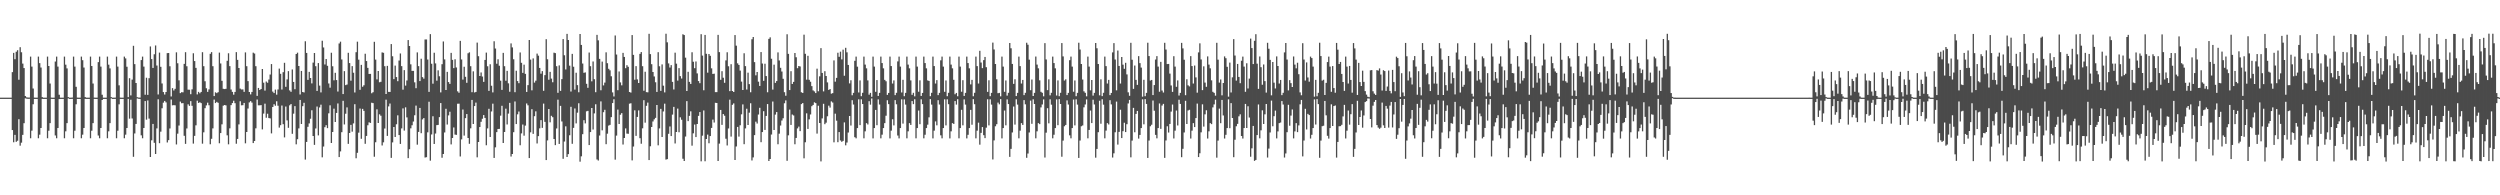 <?xml version="1.0" encoding="UTF-8"?>
<svg xmlns="http://www.w3.org/2000/svg" width="1920" height="150">
  <path d="M0 75.000h1v1.000H0zM1 75.000h1v1.000H1zM2 75.000h1v1.000H2zM3 75.000h1v1.000H3zM4 75.000h1v1.000H4zM5 75.000h1v1.000H5zM6 75.000h1v1.000H6zM7 75.000h1v1.000H7zM8 75.000h1v1.000H8zM9 55.388h1v44.494H9zM10 40.609h1v68.640H10zM11 45.486h1v58.072H11zM12 39.748h1v69.180H12zM13 38.578h1v69.516H13zM14 61.232h1v30.320H14zM15 36.229h1v75.634H15zM16 40.116h1v69.469H16zM17 48.861h1v54.698H17zM18 52.288h1v42.307H18zM19 73.800h1v1.734H19zM20 74.769h1v1.000H20zM21 74.911h1v1.000H21zM22 74.897h1v1.000H22zM23 43.480h1v62.708H23zM24 51.136h1v49.242H24zM25 67.997h1v12.103H25zM26 74.982h1v1.000H26zM27 74.997h1v1.000H27zM28 74.997h1v1.000H28zM29 43.469h1v62.722H29zM30 48.491h1v54.915H30zM31 51.869h1v46.446H31zM32 74.588h1v1.351H32zM33 74.997h1v1.000H33zM34 75.000h1v1.000H34zM35 74.998h1v1.000H35zM36 43.464h1v62.730H36zM37 50.673h1v49.708H37zM38 64.169h1v30.411H38zM39 74.933h1v1.000H39zM40 75.000h1v1.000H40zM41 75.000h1v1.000H41zM42 47.234h1v56.822H42zM43 43.464h1v62.723H43zM44 51.128h1v47.183H44zM45 72.757h1v3.303H45zM46 74.991h1v1.000H46zM47 75.000h1v1.000H47zM48 75.000h1v1.000H48zM49 43.463h1v62.734H49zM50 49.689h1v51.170H50zM51 52.508h1v42.072H51zM52 74.588h1v1.000H52zM53 74.998h1v1.000H53zM54 75.000h1v1.000H54zM55 74.920h1v1.000H55zM56 43.461h1v62.729H56zM57 51.129h1v49.251H57zM58 66.643h1v13.459H58zM59 74.975h1v1.000H59zM60 75.000h1v1.000H60zM61 75.000h1v1.000H61zM62 43.473h1v62.722H62zM63 46.256h1v57.151H63zM64 51.869h1v46.448H64zM65 74.588h1v1.351H65zM66 74.997h1v1.000H66zM67 75.000h1v1.000H67zM68 74.997h1v1.000H68zM69 43.468h1v62.722H69zM70 50.673h1v49.707H70zM71 64.171h1v30.410H71zM72 74.933h1v1.000H72zM73 75.000h1v1.000H73zM74 75.000h1v1.000H74zM75 47.731h1v56.373H75zM76 43.462h1v62.726H76zM77 51.129h1v47.184H77zM78 72.757h1v4.041H78zM79 74.991h1v1.000H79zM80 75.000h1v1.000H80zM81 75.000h1v1.000H81zM82 43.466h1v62.729H82zM83 49.690h1v51.171H83zM84 52.508h1v42.073H84zM85 74.588h1v1.000H85zM86 74.997h1v1.000H86zM87 75.000h1v1.000H87zM88 74.954h1v1.000H88zM89 43.470h1v62.727H89zM90 51.131h1v49.249H90zM91 65.513h1v14.589H91zM92 74.968h1v1.000H92zM93 75.000h1v1.000H93zM94 75.000h1v1.000H94zM95 43.461h1v62.731H95zM96 44.833h1v58.573H96zM97 51.261h1v47.054H97zM98 74.588h1v1.351H98zM99 60.042h1v31.085H99zM100 73.270h1v3.301H100zM101 61.112h1v29.858H101zM102 35.181h1v85.236H102zM103 49.248h1v53.230H103zM104 63.763h1v31.404H104zM105 74.647h1v1.000H105zM106 74.889h1v1.000H106zM107 74.959h1v1.000H107zM108 46.114h1v57.799H108zM109 43.472h1v62.722H109zM110 51.128h1v47.188H110zM111 72.757h1v4.840H111zM112 59.710h1v32.208H112zM113 72.867h1v4.277H113zM114 60.043h1v31.030H114zM115 35.706h1v84.874H115zM116 45.380h1v62.403H116zM117 52.170h1v43.012H117zM118 41.655h1v68.037H118zM119 34.901h1v83.357H119zM120 50.312h1v48.314H120zM121 72.554h1v3.707H121zM122 40.382h1v69.577H122zM123 51.282h1v49.829H123zM124 64.095h1v19.072H124zM125 70.731h1v8.116H125zM126 72.577h1v4.927H126zM127 70.658h1v7.975H127zM128 40.784h1v68.608H128zM129 40.709h1v66.918H129zM130 50.874h1v47.766H130zM131 74.090h1v2.326H131zM132 67.703h1v13.197H132zM133 69.470h1v11.263H133zM134 68.204h1v12.699H134zM135 40.208h1v70.748H135zM136 48.567h1v54.068H136zM137 61.686h1v34.712H137zM138 71.519h1v6.488H138zM139 70.828h1v8.469H139zM140 70.936h1v8.277H140zM141 49.057h1v55.253H141zM142 40.064h1v70.402H142zM143 50.892h1v47.750H143zM144 68.877h1v11.240H144zM145 68.930h1v12.360H145zM146 72.328h1v5.351H146zM147 68.586h1v12.657H147zM148 40.921h1v69.381H148zM149 46.904h1v57.460H149zM150 52.105h1v44.135H150zM151 72.477h1v4.839H151zM152 70.576h1v8.489H152zM153 71.608h1v6.956H153zM154 70.583h1v8.600H154zM155 40.077h1v70.243H155zM156 50.821h1v50.792H156zM157 62.436h1v20.661H157zM158 67.812h1v13.116H158zM159 70.531h1v8.329H159zM160 68.662h1v12.199H160zM161 41.336h1v69.445H161zM162 40.038h1v66.543H162zM163 50.817h1v47.796H163zM164 73.755h1v2.723H164zM165 70.900h1v8.231H165zM166 71.538h1v6.677H166zM167 70.786h1v8.184H167zM168 40.406h1v69.618H168zM169 48.748h1v53.448H169zM170 62.059h1v33.421H170zM171 68.212h1v12.936H171zM172 68.392h1v12.240H172zM173 68.217h1v12.706H173zM174 46.693h1v57.224H174zM175 40.922h1v69.927H175zM176 50.806h1v47.753H176zM177 68.746h1v11.999H177zM178 70.579h1v8.571H178zM179 72.728h1v4.642H179zM180 70.599h1v8.648H180zM181 40.017h1v70.396H181zM182 45.963h1v60.751H182zM183 52.224h1v43.295H183zM184 68.034h1v9.727H184zM185 68.684h1v12.208H185zM186 68.645h1v12.126H186zM187 70.539h1v8.517H187zM188 40.265h1v69.836H188zM189 50.846h1v50.523H189zM190 62.329h1v21.004H190zM191 70.653h1v7.991H191zM192 72.497h1v5.185H192zM193 70.606h1v8.216H193zM194 40.463h1v69.430H194zM195 41.111h1v67.161H195zM196 50.857h1v47.724H196zM197 73.648h1v2.811H197zM198 67.546h1v13.351H198zM199 69.114h1v11.758H199zM200 68.376h1v12.383H200zM201 53.008h1v46.396H201zM202 63.509h1v23.746H202zM203 69.580h1v10.029H203zM204 62.595h1v27.813H204zM205 63.564h1v23.772H205zM206 61.055h1v29.626H206zM207 57.254h1v33.669H207zM208 49.227h1v53.208H208zM209 70.328h1v11.858H209zM210 71.497h1v8.587H210zM211 68.819h1v12.396H211zM212 72.682h1v5.096H212zM213 68.710h1v12.507H213zM214 52.685h1v45.305H214zM215 56.659h1v39.501H215zM216 68.750h1v12.325H216zM217 55.452h1v39.914H217zM218 48.231h1v57.275H218zM219 66.661h1v15.171H219zM220 60.968h1v31.512H220zM221 54.633h1v43.504H221zM222 69.444h1v11.475H222zM223 70.517h1v9.424H223zM224 53.346h1v49.396H224zM225 62.932h1v24.375H225zM226 68.507h1v13.025H226zM227 41.456h1v69.392H227zM228 40.449h1v66.469H228zM229 50.687h1v47.912H229zM230 72.562h1v4.199H230zM231 54.457h1v40.784H231zM232 70.632h1v10.948H232zM233 71.011h1v7.962H233zM234 31.698h1v90.899H234zM235 40.634h1v68.369H235zM236 61.326h1v36.034H236zM237 55.194h1v39.599H237zM238 59.885h1v31.298H238zM239 64.054h1v20.632H239zM240 48.103h1v56.323H240zM241 40.705h1v70.540H241zM242 50.850h1v47.790H242zM243 69.845h1v11.982H243zM244 48.418h1v55.558H244zM245 65.739h1v16.795H245zM246 70.986h1v9.415H246zM247 31.275h1v89.576H247zM248 36.440h1v76.103H248zM249 49.486h1v48.205H249zM250 45.331h1v50.814H250zM251 50.516h1v47.913H251zM252 64.076h1v22.972H252zM253 67.318h1v13.559H253zM254 40.524h1v69.288H254zM255 50.879h1v50.481H255zM256 61.714h1v21.760H256zM257 55.929h1v37.792H257zM258 61.512h1v25.226H258zM259 70.309h1v9.137H259zM260 33.376h1v87.235H260zM261 32.007h1v84.286H261zM262 45.660h1v55.876H262zM263 72.251h1v5.140H263zM264 54.640h1v40.950H264zM265 65.367h1v21.972H265zM266 64.944h1v17.559H266zM267 40.546h1v69.954H267zM268 48.423h1v53.739H268zM269 61.977h1v33.926H269zM270 50.780h1v50.357H270zM271 55.849h1v38.940H271zM272 71.016h1v9.023H272zM273 40.105h1v81.441H273zM274 32.018h1v85.351H274zM275 45.836h1v56.051H275zM276 68.971h1v14.388H276zM277 49.826h1v56.769H277zM278 66.629h1v16.958H278zM279 65.466h1v19.671H279zM280 41.285h1v69.147H280zM281 46.908h1v57.466H281zM282 52.117h1v44.112H282zM283 56.777h1v37.185H283zM284 56.753h1v37.644H284zM285 71.631h1v7.269H285zM286 70.802h1v8.407H286zM287 32.100h1v88.282H287zM288 45.779h1v63.481H288zM289 60.962h1v23.008H289zM290 54.536h1v39.949H290zM291 63.199h1v24.615H291zM292 62.848h1v26.035H292zM293 40.253h1v71.447H293zM294 40.543h1v68.777H294zM295 50.842h1v47.846H295zM296 72.183h1v4.346H296zM297 50.593h1v53.779H297zM298 70.550h1v11.167H298zM299 70.610h1v8.899H299zM300 33.829h1v87.423H300zM301 43.208h1v66.141H301zM302 60.755h1v36.770H302zM303 50.374h1v54.857H303zM304 59.177h1v36.251H304zM305 62.345h1v26.242H305zM306 46.463h1v57.254H306zM307 41.040h1v69.488H307zM308 50.766h1v47.864H308zM309 68.855h1v14.384H309zM310 53.872h1v46.418H310zM311 65.734h1v16.689H311zM312 61.804h1v28.351H312zM313 30.783h1v90.651H313zM314 35.330h1v79.231H314zM315 49.414h1v49.125H315zM316 54.404h1v41.804H316zM317 54.410h1v38.934H317zM318 63.213h1v25.336H318zM319 67.715h1v13.409H319zM320 40.237h1v70.868H320zM321 50.794h1v50.506H321zM322 62.250h1v20.656H322zM323 45.111h1v57.189H323zM324 59.218h1v32.457H324zM325 60.405h1v30.261H325zM326 30.323h1v90.675H326zM327 30.307h1v90.441H327zM328 45.706h1v55.922H328zM329 70.532h1v7.585H329zM330 26.226h1v97.161H330zM331 48.939h1v54.322H331zM332 64.263h1v25.032H332zM333 40.513h1v70.054H333zM334 48.686h1v53.862H334zM335 61.974h1v34.148H335zM336 54.001h1v41.923H336zM337 58.568h1v31.397H337zM338 70.940h1v8.212H338zM339 49.313h1v71.847H339zM340 31.843h1v86.430H340zM341 45.635h1v56.079H341zM342 69.121h1v14.455H342zM343 55.218h1v40.437H343zM344 63.044h1v25.579H344zM345 64.402h1v21.400H345zM346 40.612h1v70.282H346zM347 45.995h1v59.993H347zM348 52.343h1v45.556H348zM349 45.493h1v57.862H349zM350 51.805h1v51.767H350zM351 70.167h1v9.490H351zM352 71.229h1v8.380H352zM353 31.385h1v88.773H353zM354 45.692h1v61.390H354zM355 61.126h1v22.980H355zM356 51.227h1v52.926H356zM357 58.970h1v31.773H357zM358 63.569h1v24.023H358zM359 40.901h1v65.094H359zM360 40.186h1v70.240H360zM361 50.838h1v47.744H361zM362 70.784h1v5.985H362zM363 54.772h1v40.453H363zM364 71.017h1v10.462H364zM365 70.614h1v8.187H365zM366 32.699h1v88.130H366zM367 43.175h1v65.878H367zM368 58.387h1v39.175H368zM369 55.629h1v37.919H369zM370 58.763h1v32.417H370zM371 62.860h1v25.535H371zM372 46.039h1v44.527H372zM373 40.409h1v71.152H373zM374 50.901h1v47.723H374zM375 69.808h1v13.765H375zM376 49.352h1v55.845H376zM377 65.836h1v19.791H377zM378 70.975h1v8.638H378zM379 31.689h1v89.614H379zM380 37.280h1v75.868H380zM381 48.933h1v52.533H381zM382 45.503h1v53.557H382zM383 50.502h1v48.483H383zM384 61.928h1v26.901H384zM385 69.015h1v12.244H385zM386 40.603h1v69.237H386zM387 50.845h1v50.555H387zM388 62.029h1v21.439H388zM389 54.432h1v41.161H389zM390 64.013h1v23.254H390zM391 70.458h1v8.561H391zM392 33.338h1v86.874H392zM393 36.403h1v81.848H393zM394 45.525h1v55.986H394zM395 70.834h1v7.071H395zM396 54.323h1v40.952H396zM397 62.264h1v25.564H397zM398 63.897h1v21.762H398zM399 40.315h1v71.273H399zM400 48.229h1v54.200H400zM401 55.978h1v39.661H401zM402 49.659h1v54.533H402zM403 56.722h1v39.719H403zM404 70.600h1v8.855H404zM405 65.369h1v15.521H405zM406 30.697h1v90.683H406zM407 45.783h1v55.823H407zM408 69.359h1v14.503H408zM409 44.869h1v57.945H409zM410 63.440h1v25.811H410zM411 61.974h1v23.547H411zM412 41.176h1v69.030H412zM413 42.728h1v61.816H413zM414 52.185h1v46.375H414zM415 56.582h1v35.700H415zM416 54.616h1v43.578H416zM417 69.720h1v9.823H417zM418 57.705h1v35.887H418zM419 30.087h1v92.841H419zM420 45.538h1v62.273H420zM421 61.248h1v22.451H421zM422 55.196h1v38.731H422zM423 60.390h1v28.527H423zM424 63.184h1v26.847H424zM425 40.451h1v66.292H425zM426 40.813h1v70.658H426zM427 50.858h1v47.813H427zM428 71.264h1v5.266H428zM429 50.247h1v60.311H429zM430 69.783h1v11.513H430zM431 60.774h1v32.496H431zM432 30.007h1v91.953H432zM433 42.441h1v66.251H433zM434 53.331h1v43.690H434zM435 25.993h1v94.585H435zM436 30.695h1v87.659H436zM437 50.423h1v53.436H437zM438 70.311h1v11.716H438zM439 41.394h1v69.027H439zM440 51.232h1v46.965H440zM441 68.821h1v14.493H441zM442 55.885h1v38.889H442zM443 65.384h1v21.135H443zM444 70.836h1v8.471H444zM445 26.133h1v98.004H445zM446 34.515h1v85.537H446zM447 48.805h1v54.267H447zM448 55.927h1v36.400H448zM449 55.585h1v39.188H449zM450 64.337h1v21.142H450zM451 67.444h1v17.693H451zM452 40.366h1v71.032H452zM453 50.826h1v50.604H453zM454 62.484h1v20.471H454zM455 47.194h1v52.288H455zM456 60.848h1v26.246H456zM457 70.789h1v9.285H457zM458 26.767h1v95.704H458zM459 30.992h1v92.286H459zM460 45.215h1v58.875H460zM461 69.330h1v8.557H461zM462 47.293h1v52.821H462zM463 65.563h1v20.602H463zM464 63.427h1v20.919H464zM465 40.214h1v70.520H465zM466 48.520h1v54.115H466zM467 52.827h1v43.611H467zM468 54.015h1v41.873H468zM469 58.571h1v31.375H469zM470 70.955h1v8.178H470zM471 74.070h1v2.181H471zM472 27.246h1v95.384H472zM473 41.858h1v62.308H473zM474 69.295h1v14.898H474zM475 54.870h1v40.374H475zM476 63.268h1v24.869H476zM477 65.538h1v21.342H477zM478 40.583h1v70.400H478zM479 43.724h1v62.255H479zM480 52.352h1v46.236H480zM481 50.075h1v52.535H481zM482 51.294h1v51.467H482zM483 70.675h1v8.953H483zM484 71.122h1v8.189H484zM485 26.910h1v96.285H485zM486 42.125h1v70.404H486zM487 61.242h1v23.470H487zM488 50.790h1v53.567H488zM489 60.980h1v28.843H489zM490 63.758h1v21.032H490zM491 41.361h1v64.778H491zM492 39.999h1v70.408H492zM493 50.846h1v47.720H493zM494 69.702h1v7.255H494zM495 55.091h1v39.109H495zM496 70.743h1v10.517H496zM497 70.896h1v7.927H497zM498 25.944h1v96.979H498zM499 41.558h1v70.766H499zM500 49.281h1v48.247H500zM501 55.311h1v37.974H501zM502 58.728h1v32.938H502zM503 63.200h1v27.306H503zM504 70.594h1v10.025H504zM505 40.090h1v71.537H505zM506 50.914h1v47.694H506zM507 69.802h1v13.788H507zM508 49.467h1v55.765H508zM509 65.793h1v19.827H509zM510 70.960h1v8.642H510zM511 25.910h1v96.652H511zM512 32.490h1v89.713H512zM513 48.696h1v54.065H513zM514 51.863h1v45.245H514zM515 50.013h1v54.511H515zM516 62.888h1v25.116H516zM517 68.713h1v13.369H517zM518 40.464h1v69.711H518zM519 48.890h1v52.490H519zM520 61.925h1v21.463H520zM521 52.316h1v49.258H521zM522 58.485h1v31.633H522zM523 60.304h1v31.632H523zM524 26.306h1v95.608H524zM525 26.935h1v96.736H525zM526 44.306h1v60.528H526zM527 69.905h1v7.787H527zM528 55.135h1v37.905H528zM529 62.877h1v26.130H529zM530 64.459h1v21.027H530zM531 40.126h1v71.726H531zM532 47.408h1v54.973H532zM533 52.384h1v43.277H533zM534 47.213h1v58.071H534zM535 56.376h1v38.881H535zM536 62.274h1v26.727H536zM537 63.881h1v22.186H537zM538 26.242h1v97.649H538zM539 42.715h1v61.486H539zM540 69.341h1v15.492H540zM541 26.854h1v96.990H541zM542 41.323h1v65.425H542zM543 55.784h1v47.571H543zM544 41.486h1v68.535H544zM545 42.847h1v61.636H545zM546 52.483h1v45.747H546zM547 56.794h1v35.083H547zM548 56.579h1v37.514H548zM549 70.751h1v8.201H549zM550 70.783h1v8.327H550zM551 26.780h1v96.883H551zM552 40.035h1v70.261H552zM553 61.263h1v23.190H553zM554 54.679h1v41.242H554zM555 59.699h1v27.903H555zM556 63.583h1v25.279H556zM557 46.398h1v60.149H557zM558 40.165h1v71.542H558zM559 50.872h1v47.778H559zM560 70.000h1v6.528H560zM561 49.292h1v55.631H561zM562 69.884h1v10.606H562zM563 70.670h1v8.718H563zM564 26.953h1v95.936H564zM565 35.055h1v77.438H565zM566 48.614h1v48.861H566zM567 49.856h1v55.037H567zM568 54.197h1v41.988H568zM569 62.664h1v25.154H569zM570 69.131h1v11.026H570zM571 40.927h1v69.820H571zM572 50.788h1v47.830H572zM573 68.753h1v14.763H573zM574 55.799h1v40.224H574zM575 64.629h1v21.884H575zM576 70.859h1v8.452H576zM577 30.155h1v93.071H577zM578 28.410h1v92.457H578zM579 47.720h1v56.074H579zM580 57.866h1v35.559H580zM581 55.273h1v39.592H581zM582 62.722h1v25.252H582zM583 65.979h1v16.830H583zM584 39.975h1v69.227H584zM585 48.803h1v52.602H585zM586 62.077h1v23.337H586zM587 48.951h1v50.814H587zM588 58.426h1v30.601H588zM589 70.848h1v9.099H589zM590 29.855h1v93.789H590zM591 28.691h1v93.419H591zM592 45.102h1v58.246H592zM593 68.790h1v9.205H593zM594 49.651h1v50.184H594zM595 63.640h1v24.389H595zM596 62.256h1v23.800H596zM597 40.227h1v70.587H597zM598 46.438h1v56.232H598zM599 52.086h1v44.321H599zM600 54.918h1v37.673H600zM601 60.527h1v30.300H601zM602 70.788h1v8.519H602zM603 73.499h1v3.613H603zM604 26.312h1v97.176H604zM605 41.359h1v62.569H605zM606 69.155h1v15.005H606zM607 54.682h1v41.277H607zM608 64.474h1v23.513H608zM609 62.887h1v25.774H609zM610 40.726h1v70.067H610zM611 43.958h1v61.963H611zM612 52.366h1v46.268H612zM613 50.674h1v46.551H613zM614 51.027h1v49.708H614zM615 70.885h1v9.112H615zM616 71.383h1v7.789H616zM617 26.641h1v94.940H617zM618 41.336h1v67.913H618zM619 61.187h1v25.829H619zM620 42.859h1v56.170H620zM621 61.296h1v30.332H621zM622 62.772h1v25.128H622zM623 66.130h1v15.428H623zM624 69.407h1v11.174H624zM625 70.195h1v8.382H625zM626 71.471h1v7.718H626zM627 52.747h1v49.855H627zM628 70.080h1v11.126H628zM629 58.640h1v35.825H629zM630 36.977h1v86.965H630zM631 56.001h1v34.940H631zM632 70.172h1v9.543H632zM633 54.674h1v40.717H633zM634 58.364h1v35.823H634zM635 63.291h1v26.000H635zM636 69.077h1v12.057H636zM637 68.426h1v14.232H637zM638 71.918h1v5.968H638zM639 71.542h1v7.205H639zM640 46.365h1v62.962H640zM641 62.735h1v24.560H641zM642 59.804h1v32.850H642zM643 40.481h1v68.708H643zM644 43.645h1v57.795H644zM645 39.699h1v68.190H645zM646 45.620h1v63.287H646zM647 38.124h1v70.065H647zM648 58.154h1v35.866H648zM649 36.700h1v74.898H649zM650 40.205h1v69.277H650zM651 49.858h1v51.924H651zM652 64.025h1v25.064H652zM653 61.630h1v34.771H653zM654 73.180h1v3.778H654zM655 71.317h1v8.977H655zM656 46.716h1v58.658H656zM657 43.476h1v62.784H657zM658 51.176h1v47.176H658zM659 71.003h1v5.305H659zM660 61.763h1v34.339H660zM661 73.878h1v2.408H661zM662 71.290h1v8.608H662zM663 43.464h1v62.798H663zM664 49.607h1v51.247H664zM665 52.482h1v42.078H665zM666 61.753h1v33.847H666zM667 72.730h1v4.976H667zM668 71.326h1v9.034H668zM669 74.338h1v1.298H669zM670 43.488h1v62.796H670zM671 51.168h1v47.178H671zM672 70.484h1v13.960H672zM673 61.474h1v34.695H673zM674 73.678h1v2.646H674zM675 71.307h1v8.969H675zM676 43.460h1v62.793H676zM677 48.415h1v55.033H677zM678 52.485h1v45.858H678zM679 61.322h1v33.236H679zM680 62.399h1v26.493H680zM681 72.853h1v4.142H681zM682 71.382h1v8.572H682zM683 43.464h1v62.807H683zM684 50.740h1v49.588H684zM685 64.150h1v27.438H685zM686 61.732h1v34.577H686zM687 73.056h1v3.867H687zM688 71.291h1v8.787H688zM689 47.154h1v56.948H689zM690 43.482h1v62.791H690zM691 51.157h1v47.190H691zM692 71.002h1v5.292H692zM693 61.304h1v33.598H693zM694 73.874h1v2.441H694zM695 71.345h1v8.990H695zM696 43.477h1v62.772H696zM697 49.616h1v51.250H697zM698 52.488h1v42.076H698zM699 61.752h1v34.220H699zM700 72.795h1v4.839H700zM701 71.294h1v8.679H701zM702 73.986h1v2.251H702zM703 43.462h1v62.799H703zM704 51.157h1v47.188H704zM705 70.476h1v14.424H705zM706 61.674h1v33.696H706zM707 73.698h1v2.610H707zM708 71.376h1v8.605H708zM709 43.446h1v62.809H709zM710 48.411h1v55.062H710zM711 52.483h1v45.865H711zM712 61.746h1v34.024H712zM713 62.142h1v27.994H713zM714 73.903h1v2.247H714zM715 71.289h1v9.022H715zM716 43.486h1v62.793H716zM717 50.755h1v49.575H717zM718 64.151h1v29.104H718zM719 61.546h1v34.704H719zM720 73.071h1v3.875H720zM721 71.304h1v9.004H721zM722 46.331h1v57.581H722zM723 43.467h1v62.789H723zM724 51.155h1v47.190H724zM725 70.507h1v5.796H725zM726 61.788h1v34.503H726zM727 73.867h1v2.411H727zM728 71.288h1v8.722H728zM729 43.482h1v62.790H729zM730 49.617h1v51.228H730zM731 52.484h1v42.073H731zM732 61.296h1v33.873H732zM733 72.411h1v5.212H733zM734 71.348h1v8.966H734zM735 73.948h1v2.242H735zM736 43.474h1v62.775H736zM737 51.154h1v47.183H737zM738 70.461h1v13.891H738zM739 61.587h1v34.693H739zM740 73.681h1v2.645H740zM741 71.304h1v9.017H741zM742 43.469h1v62.797H742zM743 48.447h1v55.059H743zM744 52.476h1v45.879H744zM745 64.814h1v19.559H745zM746 61.348h1v34.465H746zM747 73.909h1v2.230H747zM748 71.276h1v8.769H748zM749 43.465h1v62.800H749zM750 50.765h1v49.564H750zM751 64.143h1v30.090H751zM752 39.027h1v72.055H752zM753 48.046h1v54.000H753zM754 52.347h1v45.255H754zM755 46.168h1v57.668H755zM756 43.724h1v62.359H756zM757 51.596h1v46.443H757zM758 70.544h1v5.710H758zM759 61.632h1v34.669H759zM760 73.896h1v2.380H760zM761 71.302h1v9.031H761zM762 32.713h1v89.769H762zM763 38.000h1v69.801H763zM764 49.169h1v47.814H764zM765 60.875h1v34.534H765zM766 71.596h1v7.204H766zM767 71.329h1v8.795H767zM768 73.973h1v2.181H768zM769 43.455h1v62.814H769zM770 51.170h1v47.180H770zM771 70.480h1v14.420H771zM772 61.780h1v34.462H772zM773 73.401h1v2.931H773zM774 71.285h1v8.652H774zM775 33.023h1v87.467H775zM776 37.078h1v77.264H776zM777 49.082h1v52.663H777zM778 64.385h1v17.407H778zM779 60.883h1v34.832H779zM780 73.796h1v2.421H780zM781 71.304h1v9.026H781zM782 43.463h1v62.776H782zM783 50.771h1v49.560H783zM784 64.148h1v30.395H784zM785 61.398h1v34.566H785zM786 73.078h1v3.828H786zM787 71.279h1v8.826H787zM788 32.802h1v88.410H788zM789 34.362h1v83.533H789zM790 45.823h1v55.926H790zM791 69.296h1v7.973H791zM792 61.091h1v33.995H792zM793 73.719h1v2.545H793zM794 71.339h1v8.517H794zM795 43.439h1v62.812H795zM796 49.614h1v51.250H796zM797 52.488h1v42.068H797zM798 61.699h1v33.647H798zM799 70.501h1v11.960H799zM800 71.281h1v8.974H800zM801 73.978h1v2.383H801zM802 33.101h1v87.908H802zM803 45.688h1v56.181H803zM804 69.209h1v13.903H804zM805 60.941h1v33.768H805zM806 73.214h1v3.074H806zM807 71.264h1v9.134H807zM808 43.454h1v62.797H808zM809 48.423h1v55.034H809zM810 52.484h1v45.858H810zM811 73.367h1v2.962H811zM812 61.768h1v34.386H812zM813 73.905h1v2.240H813zM814 71.283h1v8.573H814zM815 33.084h1v87.264H815zM816 43.300h1v64.686H816zM817 61.859h1v35.127H817zM818 60.906h1v35.018H818zM819 72.996h1v4.123H819zM820 71.306h1v8.985H820zM821 46.251h1v57.673H821zM822 43.453h1v62.790H822zM823 51.162h1v47.184H823zM824 70.468h1v5.965H824zM825 61.776h1v34.537H825zM826 73.895h1v2.370H826zM827 71.300h1v9.052H827zM828 32.818h1v88.474H828zM829 38.064h1v69.873H829zM830 49.160h1v47.801H830zM831 61.056h1v35.305H831zM832 70.119h1v12.323H832zM833 71.247h1v8.984H833zM834 73.986h1v2.358H834zM835 43.456h1v62.800H835zM836 51.165h1v48.606H836zM837 69.388h1v15.491H837zM838 61.453h1v33.067H838zM839 73.400h1v3.202H839zM840 71.331h1v8.906H840zM841 33.037h1v88.048H841zM842 37.057h1v77.325H842zM843 49.142h1v52.396H843zM844 73.202h1v4.139H844zM845 60.920h1v34.082H845zM846 73.813h1v2.401H846zM847 71.259h1v9.145H847zM848 43.455h1v62.797H848zM849 50.769h1v49.549H849zM850 64.145h1v30.414H850zM851 61.319h1v34.247H851zM852 73.069h1v3.886H852zM853 71.385h1v8.798H853zM854 40.258h1v80.702H854zM855 33.110h1v84.661H855zM856 45.696h1v55.862H856zM857 69.383h1v8.651H857zM858 38.820h1v72.250H858zM859 50.633h1v50.635H859zM860 64.127h1v20.151H860zM861 43.786h1v62.238H861zM862 49.685h1v51.086H862zM863 52.822h1v41.443H863zM864 48.254h1v53.149H864zM865 57.113h1v38.290H865zM866 70.935h1v8.529H866zM867 73.579h1v3.187H867zM868 32.891h1v87.963H868zM869 45.888h1v62.098H869zM870 68.228h1v14.628H870zM871 50.336h1v51.249H871zM872 61.333h1v26.144H872zM873 65.167h1v20.012H873zM874 43.085h1v63.357H874zM875 48.477h1v55.163H875zM876 51.932h1v46.426H876zM877 74.235h1v2.062H877zM878 61.292h1v34.212H878zM879 73.897h1v2.258H879zM880 71.315h1v8.501H880zM881 32.811h1v88.492H881zM882 43.046h1v64.872H882zM883 61.858h1v35.113H883zM884 61.367h1v34.450H884zM885 73.017h1v4.179H885zM886 65.334h1v19.734H886zM887 45.744h1v57.851H887zM888 43.118h1v63.140H888zM889 51.170h1v47.179H889zM890 70.471h1v8.968H890zM891 47.493h1v51.484H891zM892 69.524h1v11.523H892zM893 71.083h1v8.712H893zM894 32.858h1v88.404H894zM895 38.056h1v69.820H895zM896 49.189h1v47.785H896zM897 49.087h1v52.701H897zM898 56.525h1v38.635H898zM899 65.612h1v20.083H899zM900 70.535h1v9.749H900zM901 43.147h1v63.193H901zM902 51.173h1v49.184H902zM903 66.655h1v18.222H903zM904 61.750h1v34.588H904zM905 73.382h1v3.197H905zM906 71.339h1v8.469H906zM907 32.941h1v87.803H907zM908 37.172h1v77.084H908zM909 45.882h1v55.865H909zM910 73.133h1v4.293H910zM911 60.884h1v34.333H911zM912 65.525h1v19.300H912zM913 66.351h1v18.000H913zM914 43.128h1v63.287H914zM915 50.740h1v49.603H915zM916 64.145h1v30.415H916zM917 50.354h1v47.213H917zM918 59.448h1v31.246H918zM919 71.156h1v8.412H919zM920 40.251h1v80.364H920zM921 33.281h1v84.406H921zM922 45.691h1v55.916H922zM923 69.227h1v10.883H923zM924 50.919h1v46.309H924zM925 63.427h1v24.378H925zM926 66.660h1v18.018H926zM927 43.337h1v63.056H927zM928 49.610h1v51.269H928zM929 52.476h1v42.075H929zM930 61.689h1v33.631H930zM931 70.496h1v11.966H931zM932 71.308h1v8.874H932zM933 73.463h1v3.088H933zM934 32.852h1v88.215H934zM935 45.842h1v62.143H935zM936 63.427h1v19.979H936zM937 61.013h1v33.603H937zM938 73.194h1v3.572H938zM939 63.724h1v24.945H939zM940 43.298h1v63.118H940zM941 44.695h1v58.844H941zM942 51.322h1v47.029H942zM943 74.243h1v2.062H943zM944 48.053h1v50.411H944zM945 70.998h1v8.224H945zM946 59.399h1v31.204H946zM947 30.033h1v90.671H947zM948 42.654h1v64.685H948zM949 61.914h1v35.056H949zM950 49.076h1v46.076H950zM951 59.096h1v30.237H951zM952 63.914h1v23.912H952zM953 46.658h1v57.776H953zM954 43.478h1v62.911H954zM955 51.162h1v47.185H955zM956 70.498h1v9.307H956zM957 48.564h1v49.744H957zM958 67.949h1v13.648H958zM959 60.366h1v29.892H959zM960 29.637h1v90.736H960zM961 36.925h1v76.992H961zM962 49.203h1v47.523H962zM963 31.331h1v92.230H963zM964 26.253h1v96.572H964zM965 48.882h1v54.828H965zM966 68.274h1v11.957H966zM967 43.385h1v62.829H967zM968 51.590h1v48.519H968zM969 65.078h1v19.680H969zM970 49.514h1v45.718H970zM971 62.331h1v25.494H971zM972 71.132h1v8.728H972zM973 32.880h1v88.102H973zM974 37.426h1v76.712H974zM975 45.960h1v55.762H975zM976 73.236h1v4.039H976zM977 47.597h1v49.354H977zM978 63.510h1v25.718H978zM979 67.963h1v16.992H979zM980 43.291h1v62.990H980zM981 50.713h1v50.183H981zM982 64.158h1v30.391H982zM983 61.385h1v32.730H983zM984 73.061h1v4.547H984zM985 71.288h1v8.993H985zM986 40.230h1v80.781H986zM987 33.033h1v84.804H987zM988 45.700h1v55.834H988zM989 69.406h1v11.072H989zM990 61.559h1v34.989H990zM991 63.858h1v24.904H991zM992 66.835h1v17.244H992zM993 43.350h1v62.931H993zM994 49.618h1v51.275H994zM995 52.491h1v42.075H995zM996 48.196h1v53.274H996zM997 56.977h1v39.351H997zM998 70.971h1v9.148H998zM999 73.144h1v3.596H999zM1000 33.185h1v86.936H1000zM1001 45.724h1v62.223H1001zM1002 61.838h1v21.698H1002zM1003 47.897h1v51.521H1003zM1004 59.484h1v27.945H1004zM1005 62.717h1v25.632H1005zM1006 43.486h1v62.891H1006zM1007 44.590h1v58.930H1007zM1008 51.166h1v47.170H1008zM1009 74.238h1v2.075H1009zM1010 61.330h1v34.310H1010zM1011 73.910h1v2.232H1011zM1012 71.273h1v8.711H1012zM1013 32.812h1v88.358H1013zM1014 43.038h1v64.935H1014zM1015 61.906h1v35.030H1015zM1016 61.225h1v35.324H1016zM1017 72.935h1v4.560H1017zM1018 63.624h1v24.964H1018zM1019 47.658h1v56.632H1019zM1020 43.470h1v62.967H1020zM1021 51.163h1v47.185H1021zM1022 70.512h1v9.615H1022zM1023 50.733h1v46.037H1023zM1024 67.648h1v13.812H1024zM1025 71.203h1v9.773H1025zM1026 32.994h1v88.060H1026zM1027 38.121h1v70.899H1027zM1028 49.163h1v47.832H1028zM1029 47.563h1v49.306H1029zM1030 56.761h1v39.089H1030zM1031 62.951h1v26.437H1031zM1032 69.809h1v10.752H1032zM1033 43.469h1v62.861H1033zM1034 51.162h1v49.180H1034zM1035 64.145h1v20.737H1035zM1036 50.622h1v45.131H1036zM1037 61.404h1v26.321H1037zM1038 71.159h1v8.792H1038zM1039 33.062h1v87.400H1039zM1040 37.147h1v77.177H1040zM1041 45.772h1v55.965H1041zM1042 72.905h1v4.527H1042zM1043 48.272h1v47.738H1043zM1044 63.048h1v26.802H1044zM1045 66.024h1v18.809H1045zM1046 54.253h1v43.800H1046zM1047 62.857h1v25.821H1047zM1048 70.002h1v8.405H1048zM1049 72.672h1v4.999H1049zM1050 74.316h1v1.305H1050zM1051 74.666h1v1.000H1051zM1052 54.019h1v37.374H1052zM1053 53.834h1v44.009H1053zM1054 70.079h1v11.049H1054zM1055 71.868h1v6.349H1055zM1056 72.886h1v3.930H1056zM1057 53.880h1v42.187H1057zM1058 54.229h1v43.777H1058zM1059 52.506h1v46.426H1059zM1060 57.218h1v40.849H1060zM1061 69.522h1v9.282H1061zM1062 53.932h1v42.340H1062zM1063 54.576h1v43.734H1063zM1064 69.857h1v11.477H1064zM1065 66.433h1v17.032H1065zM1066 54.154h1v43.839H1066zM1067 69.857h1v11.261H1067zM1068 71.701h1v6.563H1068zM1069 53.639h1v44.242H1069zM1070 63.020h1v24.886H1070zM1071 70.018h1v8.393H1071zM1072 43.540h1v63.092H1072zM1073 44.582h1v58.900H1073zM1074 50.898h1v47.541H1074zM1075 74.410h1v1.641H1075zM1076 56.206h1v37.224H1076zM1077 71.027h1v9.581H1077zM1078 73.894h1v2.090H1078zM1079 32.994h1v88.956H1079zM1080 43.195h1v64.759H1080zM1081 61.792h1v35.285H1081zM1082 54.842h1v39.945H1082zM1083 59.529h1v31.585H1083zM1084 64.889h1v19.583H1084zM1085 46.210h1v57.675H1085zM1086 43.084h1v63.264H1086zM1087 51.134h1v47.188H1087zM1088 72.754h1v7.005H1088zM1089 54.660h1v41.223H1089zM1090 66.976h1v15.835H1090zM1091 73.233h1v3.302H1091zM1092 33.069h1v87.372H1092zM1093 38.368h1v70.841H1093zM1094 49.125h1v47.884H1094zM1095 57.221h1v34.815H1095zM1096 56.216h1v37.156H1096zM1097 64.710h1v19.609H1097zM1098 69.944h1v10.251H1098zM1099 43.089h1v63.108H1099zM1100 51.140h1v49.252H1100zM1101 64.161h1v15.957H1101zM1102 55.405h1v40.043H1102zM1103 64.254h1v23.525H1103zM1104 72.846h1v4.181H1104zM1105 33.068h1v87.418H1105zM1106 37.165h1v77.188H1106zM1107 45.800h1v55.980H1107zM1108 72.938h1v4.393H1108zM1109 55.509h1v38.149H1109zM1110 65.406h1v19.722H1110zM1111 69.598h1v11.307H1111zM1112 43.022h1v63.151H1112zM1113 50.638h1v50.216H1113zM1114 64.168h1v30.410H1114zM1115 55.621h1v39.382H1115zM1116 59.959h1v29.644H1116zM1117 72.473h1v5.756H1117zM1118 40.367h1v80.453H1118zM1119 33.217h1v84.590H1119zM1120 45.721h1v55.871H1120zM1121 71.073h1v10.615H1121zM1122 54.725h1v40.551H1122zM1123 66.678h1v16.668H1123zM1124 65.135h1v19.166H1124zM1125 43.104h1v63.214H1125zM1126 49.616h1v51.250H1126zM1127 52.493h1v43.618H1127zM1128 54.810h1v41.248H1128zM1129 54.808h1v37.241H1129zM1130 71.979h1v6.302H1130zM1131 74.065h1v1.801H1131zM1132 32.906h1v88.234H1132zM1133 45.820h1v62.185H1133zM1134 61.901h1v19.835H1134zM1135 54.510h1v41.240H1135zM1136 61.016h1v26.181H1136zM1137 63.446h1v25.860H1137zM1138 43.320h1v62.982H1138zM1139 44.739h1v60.388H1139zM1140 51.109h1v47.219H1140zM1141 73.981h1v1.965H1141zM1142 56.182h1v36.439H1142zM1143 71.094h1v9.196H1143zM1144 73.887h1v2.194H1144zM1145 33.363h1v86.786H1145zM1146 43.442h1v64.523H1146zM1147 61.837h1v35.195H1147zM1148 55.291h1v38.697H1148zM1149 60.206h1v30.492H1149zM1150 63.543h1v24.997H1150zM1151 48.884h1v55.010H1151zM1152 43.239h1v63.081H1152zM1153 51.120h1v47.217H1153zM1154 72.753h1v7.359H1154zM1155 54.005h1v44.638H1155zM1156 67.361h1v14.936H1156zM1157 61.532h1v28.569H1157zM1158 30.973h1v89.823H1158zM1159 37.165h1v76.668H1159zM1160 48.990h1v49.203H1160zM1161 56.082h1v36.943H1161zM1162 56.297h1v36.228H1162zM1163 63.469h1v25.502H1163zM1164 70.146h1v9.775H1164zM1165 43.109h1v63.164H1165zM1166 51.101h1v49.285H1166zM1167 64.169h1v15.940H1167zM1168 54.616h1v44.727H1168zM1169 61.839h1v25.887H1169zM1170 60.038h1v31.320H1170zM1171 32.241h1v88.852H1171zM1172 32.764h1v86.516H1172zM1173 45.663h1v55.940H1173zM1174 72.749h1v4.734H1174zM1175 26.840h1v96.920H1175zM1176 48.536h1v54.663H1176zM1177 67.401h1v18.890H1177zM1178 43.349h1v62.772H1178zM1179 50.789h1v50.014H1179zM1180 63.419h1v30.857H1180zM1181 55.901h1v37.285H1181zM1182 60.193h1v29.807H1182zM1183 72.556h1v5.146H1183zM1184 50.302h1v70.029H1184zM1185 33.420h1v84.270H1185zM1186 45.774h1v55.867H1186zM1187 71.069h1v10.714H1187zM1188 56.108h1v38.486H1188zM1189 63.587h1v24.463H1189zM1190 65.793h1v16.959H1190zM1191 43.414h1v62.813H1191zM1192 48.508h1v52.381H1192zM1193 52.515h1v45.354H1193zM1194 54.878h1v39.530H1194zM1195 55.987h1v36.955H1195zM1196 71.785h1v6.451H1196zM1197 74.136h1v1.722H1197zM1198 32.938h1v87.990H1198zM1199 45.891h1v62.164H1199zM1200 61.973h1v19.803H1200zM1201 56.537h1v38.078H1201zM1202 62.407h1v25.339H1202zM1203 63.485h1v24.913H1203zM1204 43.169h1v62.451H1204zM1205 44.821h1v61.505H1205zM1206 51.128h1v47.191H1206zM1207 73.509h1v2.435H1207zM1208 56.241h1v37.330H1208zM1209 69.551h1v11.117H1209zM1210 73.757h1v2.304H1210zM1211 32.944h1v88.224H1211zM1212 43.098h1v64.815H1212zM1213 58.399h1v38.610H1213zM1214 55.019h1v40.947H1214zM1215 58.916h1v31.931H1215zM1216 63.276h1v25.204H1216zM1217 48.793h1v41.664H1217zM1218 43.313h1v63.178H1218zM1219 51.121h1v47.198H1219zM1220 72.751h1v7.360H1220zM1221 54.808h1v41.282H1221zM1222 65.650h1v19.395H1222zM1223 73.217h1v3.410H1223zM1224 33.256h1v86.813H1224zM1225 38.495h1v70.725H1225zM1226 49.130h1v52.590H1226zM1227 56.819h1v38.421H1227zM1228 55.578h1v38.904H1228zM1229 63.297h1v24.922H1229zM1230 70.294h1v9.445H1230zM1231 43.323h1v63.166H1231zM1232 51.125h1v49.267H1232zM1233 64.167h1v15.948H1233zM1234 54.689h1v40.297H1234zM1235 60.429h1v26.672H1235zM1236 73.003h1v3.888H1236zM1237 32.963h1v87.890H1237zM1238 37.420h1v80.367H1238zM1239 45.867h1v55.923H1239zM1240 72.482h1v4.854H1240zM1241 56.641h1v37.770H1241zM1242 63.263h1v25.145H1242zM1243 66.352h1v15.848H1243zM1244 43.278h1v63.113H1244zM1245 50.693h1v50.205H1245zM1246 55.875h1v38.706H1246zM1247 55.255h1v38.551H1247zM1248 60.236h1v30.339H1248zM1249 72.575h1v5.285H1249zM1250 66.935h1v13.734H1250zM1251 33.058h1v87.952H1251zM1252 45.739h1v55.866H1252zM1253 71.052h1v10.715H1253zM1254 56.206h1v36.972H1254zM1255 63.315h1v24.812H1255zM1256 65.556h1v17.951H1256zM1257 43.340h1v63.122H1257zM1258 48.306h1v52.601H1258zM1259 52.508h1v45.828H1259zM1260 56.171h1v39.447H1260zM1261 53.475h1v47.373H1261zM1262 71.345h1v7.172H1262zM1263 61.178h1v28.558H1263zM1264 30.183h1v90.253H1264zM1265 45.610h1v61.925H1265zM1266 61.913h1v19.861H1266zM1267 55.756h1v39.017H1267zM1268 63.516h1v24.288H1268zM1269 63.203h1v24.898H1269zM1270 43.495h1v62.059H1270zM1271 44.792h1v61.605H1271zM1272 51.118h1v47.208H1272zM1273 73.089h1v2.854H1273zM1274 54.286h1v44.842H1274zM1275 69.898h1v10.600H1275zM1276 59.529h1v32.120H1276zM1277 29.966h1v90.431H1277zM1278 42.954h1v64.589H1278zM1279 53.249h1v43.553H1279zM1280 25.965h1v96.733H1280zM1281 30.864h1v84.977H1281zM1282 50.944h1v52.626H1282zM1283 71.478h1v8.727H1283zM1284 74.414h1v1.026H1284zM1285 74.945h1v1.000H1285zM1286 74.982h1v1.000H1286zM1287 74.991h1v1.000H1287zM1288 74.996h1v1.000H1288zM1289 74.997h1v1.000H1289zM1290 74.997h1v1.000H1290zM1291 74.997h1v1.000H1291zM1292 74.997h1v1.000H1292zM1293 74.997h1v1.000H1293zM1294 74.997h1v1.000H1294zM1295 75.000h1v1.000H1295zM1296 75.000h1v1.000H1296zM1297 75.000h1v1.000H1297zM1298 75.000h1v1.000H1298zM1299 75.000h1v1.000H1299zM1300 75.000h1v1.000H1300zM1301 75.000h1v1.000H1301zM1302 75.000h1v1.000H1302zM1303 75.000h1v1.000H1303zM1304 75.000h1v1.000H1304zM1305 75.000h1v1.000H1305zM1306 75.000h1v1.000H1306zM1307 75.000h1v1.000H1307zM1308 75.000h1v1.000H1308zM1309 75.000h1v1.000H1309zM1310 75.000h1v1.000H1310zM1311 75.000h1v1.000H1311zM1312 75.000h1v1.000H1312zM1313 75.000h1v1.000H1313zM1314 75.000h1v1.000H1314zM1315 75.000h1v1.000H1315zM1316 75.000h1v1.000H1316zM1317 75.000h1v1.000H1317zM1318 75.000h1v1.000H1318zM1319 75.000h1v1.000H1319zM1320 75.000h1v1.000H1320zM1321 75.000h1v1.000H1321zM1322 75.000h1v1.000H1322zM1323 75.000h1v1.000H1323zM1324 75.000h1v1.000H1324zM1325 75.000h1v1.000H1325zM1326 75.000h1v1.000H1326zM1327 75.000h1v1.000H1327zM1328 75.000h1v1.000H1328zM1329 75.000h1v1.000H1329zM1330 75.000h1v1.000H1330zM1331 75.000h1v1.000H1331zM1332 75.000h1v1.000H1332zM1333 75.000h1v1.000H1333zM1334 75.000h1v1.000H1334zM1335 75.000h1v1.000H1335zM1336 75.000h1v1.000H1336zM1337 75.000h1v1.000H1337zM1338 75.000h1v1.000H1338zM1339 75.000h1v1.000H1339zM1340 75.000h1v1.000H1340zM1341 75.000h1v1.000H1341zM1342 75.000h1v1.000H1342zM1343 75.000h1v1.000H1343zM1344 75.000h1v1.000H1344zM1345 75.000h1v1.000H1345zM1346 75.000h1v1.000H1346zM1347 75.000h1v1.000H1347zM1348 75.000h1v1.000H1348zM1349 75.000h1v1.000H1349zM1350 75.000h1v1.000H1350zM1351 75.000h1v1.000H1351zM1352 75.000h1v1.000H1352zM1353 75.000h1v1.000H1353zM1354 75.000h1v1.000H1354zM1355 75.000h1v1.000H1355zM1356 75.000h1v1.000H1356zM1357 75.000h1v1.000H1357zM1358 75.000h1v1.000H1358zM1359 75.000h1v1.000H1359zM1360 75.000h1v1.000H1360zM1361 75.000h1v1.000H1361zM1362 75.000h1v1.000H1362zM1363 75.000h1v1.000H1363zM1364 75.000h1v1.000H1364zM1365 75.000h1v1.000H1365zM1366 75.000h1v1.000H1366zM1367 75.000h1v1.000H1367zM1368 75.000h1v1.000H1368zM1369 75.000h1v1.000H1369zM1370 75.000h1v1.000H1370zM1371 75.000h1v1.000H1371zM1372 75.000h1v1.000H1372zM1373 75.000h1v1.000H1373zM1374 75.000h1v1.000H1374zM1375 75.000h1v1.000H1375zM1376 75.000h1v1.000H1376zM1377 75.000h1v1.000H1377zM1378 75.000h1v1.000H1378zM1379 75.000h1v1.000H1379zM1380 75.000h1v1.000H1380zM1381 75.000h1v1.000H1381zM1382 75.000h1v1.000H1382zM1383 75.000h1v1.000H1383zM1384 75.000h1v1.000H1384zM1385 75.000h1v1.000H1385zM1386 75.000h1v1.000H1386zM1387 75.000h1v1.000H1387zM1388 75.000h1v1.000H1388zM1389 74.961h1v1.000H1389zM1390 74.985h1v1.000H1390zM1391 74.997h1v1.000H1391zM1392 58.604h1v34.066H1392zM1393 54.850h1v41.260H1393zM1394 70.850h1v7.534H1394zM1395 74.049h1v1.805H1395zM1396 61.033h1v28.778H1396zM1397 65.221h1v19.695H1397zM1398 73.019h1v4.230H1398zM1399 54.963h1v38.624H1399zM1400 60.237h1v26.832H1400zM1401 72.575h1v4.780H1401zM1402 74.552h1v1.000H1402zM1403 74.977h1v1.000H1403zM1404 74.990h1v1.000H1404zM1405 74.995h1v1.000H1405zM1406 55.266h1v40.403H1406zM1407 69.641h1v11.849H1407zM1408 73.870h1v2.270H1408zM1409 61.788h1v26.344H1409zM1410 64.635h1v21.532H1410zM1411 71.916h1v5.637H1411zM1412 54.652h1v39.691H1412zM1413 59.606h1v31.874H1413zM1414 72.276h1v5.699H1414zM1415 74.107h1v1.609H1415zM1416 74.970h1v1.000H1416zM1417 74.990h1v1.000H1417zM1418 74.995h1v1.000H1418zM1419 54.616h1v41.098H1419zM1420 66.159h1v18.034H1420zM1421 73.243h1v3.667H1421zM1422 60.559h1v29.497H1422zM1423 62.242h1v25.935H1423zM1424 70.436h1v8.071H1424zM1425 59.360h1v31.050H1425zM1426 56.401h1v37.372H1426zM1427 71.083h1v7.481H1427zM1428 74.066h1v1.774H1428zM1429 74.961h1v1.000H1429zM1430 74.987h1v1.000H1430zM1431 74.993h1v1.000H1431zM1432 56.538h1v37.581H1432zM1433 61.808h1v25.830H1433zM1434 72.856h1v4.342H1434zM1435 61.802h1v27.122H1435zM1436 62.247h1v25.895H1436zM1437 70.279h1v8.680H1437zM1438 73.515h1v3.127H1438zM1439 55.665h1v37.404H1439zM1440 69.784h1v10.698H1440zM1441 73.730h1v2.392H1441zM1442 74.927h1v1.000H1442zM1443 74.984h1v1.000H1443zM1444 74.993h1v1.000H1444zM1445 55.456h1v39.836H1445zM1446 59.747h1v30.268H1446zM1447 72.338h1v5.923H1447zM1448 74.229h1v1.475H1448zM1449 60.638h1v29.141H1449zM1450 65.568h1v19.357H1450zM1451 73.323h1v3.477H1451zM1452 54.400h1v40.519H1452zM1453 66.535h1v18.031H1453zM1454 73.289h1v3.646H1454zM1455 74.730h1v1.000H1455zM1456 74.984h1v1.000H1456zM1457 74.990h1v1.000H1457zM1458 58.436h1v31.271H1458zM1459 55.129h1v40.825H1459zM1460 70.806h1v7.550H1460zM1461 74.037h1v1.792H1461zM1462 61.000h1v28.826H1462zM1463 65.225h1v19.690H1463zM1464 72.691h1v4.616H1464zM1465 54.470h1v41.423H1465zM1466 61.241h1v25.651H1466zM1467 72.409h1v4.828H1467zM1468 74.506h1v1.000H1468zM1469 74.978h1v1.000H1469zM1470 74.990h1v1.000H1470zM1471 74.995h1v1.000H1471zM1472 56.161h1v36.829H1472zM1473 69.621h1v10.819H1473zM1474 73.754h1v2.321H1474zM1475 61.197h1v27.951H1475zM1476 64.481h1v21.575H1476zM1477 71.964h1v6.162H1477zM1478 55.099h1v38.145H1478zM1479 58.839h1v32.230H1479zM1480 72.293h1v5.512H1480zM1481 74.075h1v1.617H1481zM1482 74.968h1v1.000H1482zM1483 74.990h1v1.000H1483zM1484 74.995h1v1.000H1484zM1485 54.702h1v40.294H1485zM1486 66.683h1v17.706H1486zM1487 72.997h1v3.898H1487zM1488 40.550h1v68.707H1488zM1489 43.592h1v58.662H1489zM1490 39.736h1v68.034H1490zM1491 45.552h1v63.436H1491zM1492 38.651h1v69.482H1492zM1493 58.019h1v36.108H1493zM1494 36.106h1v75.766H1494zM1495 37.526h1v73.495H1495zM1496 48.734h1v54.617H1496zM1497 58.424h1v36.590H1497zM1498 44.929h1v60.727H1498zM1499 61.091h1v27.415H1499zM1500 55.686h1v41.647H1500zM1501 26.203h1v92.307H1501zM1502 31.030h1v92.494H1502zM1503 45.675h1v58.522H1503zM1504 69.439h1v8.479H1504zM1505 53.691h1v39.608H1505zM1506 64.925h1v20.610H1506zM1507 65.334h1v19.782H1507zM1508 40.658h1v69.888H1508zM1509 45.752h1v57.104H1509zM1510 52.271h1v51.418H1510zM1511 38.732h1v67.733H1511zM1512 52.080h1v48.513H1512zM1513 58.478h1v35.331H1513zM1514 70.988h1v8.312H1514zM1515 26.082h1v97.659H1515zM1516 40.792h1v63.081H1516zM1517 69.151h1v15.532H1517zM1518 49.221h1v49.908H1518zM1519 62.428h1v23.842H1519zM1520 63.244h1v22.536H1520zM1521 41.609h1v69.901H1521zM1522 43.181h1v62.470H1522zM1523 52.146h1v50.023H1523zM1524 56.992h1v45.396H1524zM1525 38.678h1v62.681H1525zM1526 56.362h1v41.242H1526zM1527 67.223h1v15.917H1527zM1528 26.915h1v97.025H1528zM1529 40.775h1v71.866H1529zM1530 61.345h1v31.672H1530zM1531 55.822h1v40.499H1531zM1532 61.506h1v25.760H1532zM1533 64.905h1v21.224H1533zM1534 43.398h1v60.630H1534zM1535 40.435h1v69.792H1535zM1536 50.342h1v52.527H1536zM1537 69.771h1v7.570H1537zM1538 41.835h1v77.515H1538zM1539 57.808h1v36.987H1539zM1540 59.018h1v27.608H1540zM1541 27.312h1v96.589H1541zM1542 35.564h1v77.513H1542zM1543 48.468h1v49.041H1543zM1544 28.946h1v81.814H1544zM1545 50.662h1v47.378H1545zM1546 65.434h1v20.668H1546zM1547 68.159h1v12.717H1547zM1548 41.297h1v69.911H1548zM1549 51.003h1v53.002H1549zM1550 69.207h1v15.590H1550zM1551 39.978h1v61.177H1551zM1552 66.095h1v18.773H1552zM1553 57.579h1v39.038H1553zM1554 26.127h1v97.497H1554zM1555 33.594h1v86.655H1555zM1556 48.893h1v55.565H1556zM1557 59.536h1v27.083H1557zM1558 53.621h1v40.858H1558zM1559 63.587h1v25.555H1559zM1560 64.161h1v19.107H1560zM1561 40.785h1v69.506H1561zM1562 48.510h1v53.621H1562zM1563 60.455h1v32.463H1563zM1564 44.789h1v60.127H1564zM1565 59.574h1v30.171H1565zM1566 54.968h1v41.556H1566zM1567 28.954h1v90.976H1567zM1568 28.125h1v95.938H1568zM1569 45.216h1v58.766H1569zM1570 68.487h1v9.489H1570zM1571 50.318h1v49.860H1571zM1572 63.893h1v25.671H1572zM1573 63.816h1v21.240H1573zM1574 40.915h1v70.223H1574zM1575 46.413h1v56.406H1575zM1576 52.335h1v51.619H1576zM1577 43.803h1v66.359H1577zM1578 51.452h1v46.025H1578zM1579 58.656h1v37.095H1579zM1580 62.459h1v27.223H1580zM1581 26.503h1v97.285H1581zM1582 40.035h1v65.006H1582zM1583 68.901h1v15.180H1583zM1584 53.964h1v40.156H1584zM1585 64.636h1v24.118H1585zM1586 62.506h1v25.319H1586zM1587 41.369h1v69.516H1587zM1588 43.024h1v67.640H1588zM1589 52.458h1v48.585H1589zM1590 49.531h1v46.676H1590zM1591 37.486h1v74.396H1591zM1592 57.931h1v35.221H1592zM1593 61.196h1v30.011H1593zM1594 26.399h1v97.561H1594zM1595 41.731h1v69.677H1595zM1596 61.017h1v35.340H1596zM1597 26.044h1v97.698H1597zM1598 35.094h1v77.489H1598zM1599 51.786h1v52.703H1599zM1600 47.234h1v57.228H1600zM1601 40.615h1v71.219H1601zM1602 50.888h1v53.764H1602zM1603 68.889h1v9.302H1603zM1604 41.433h1v68.195H1604zM1605 56.477h1v39.511H1605zM1606 64.237h1v19.092H1606zM1607 26.623h1v97.047H1607zM1608 35.995h1v75.343H1608zM1609 48.571h1v48.907H1609zM1610 54.406h1v41.495H1610zM1611 57.109h1v36.484H1611zM1612 63.056h1v26.026H1612zM1613 69.124h1v13.908H1613zM1614 39.701h1v70.617H1614zM1615 50.364h1v54.099H1615zM1616 69.502h1v14.193H1616zM1617 42.758h1v65.690H1617zM1618 63.222h1v26.014H1618zM1619 55.345h1v40.515H1619zM1620 28.001h1v95.369H1620zM1621 30.836h1v90.712H1621zM1622 48.834h1v53.981H1622zM1623 54.364h1v39.338H1623zM1624 48.836h1v55.903H1624zM1625 62.394h1v26.827H1625zM1626 65.089h1v18.252H1626zM1627 41.814h1v69.381H1627zM1628 49.306h1v52.454H1628zM1629 58.628h1v44.818H1629zM1630 42.634h1v62.458H1630zM1631 57.695h1v32.346H1631zM1632 56.607h1v39.479H1632zM1633 28.436h1v94.221H1633zM1634 26.798h1v97.064H1634zM1635 45.020h1v59.295H1635zM1636 69.102h1v8.867H1636zM1637 53.718h1v41.648H1637zM1638 63.385h1v27.068H1638zM1639 63.831h1v21.387H1639zM1640 40.270h1v70.661H1640zM1641 46.490h1v56.604H1641zM1642 52.126h1v51.820H1642zM1643 41.081h1v65.195H1643zM1644 42.811h1v59.936H1644zM1645 56.050h1v39.163H1645zM1646 69.345h1v11.498H1646zM1647 26.372h1v96.986H1647zM1648 41.640h1v62.804H1648zM1649 67.735h1v17.011H1649zM1650 42.911h1v77.531H1650zM1651 63.352h1v23.176H1651zM1652 62.899h1v26.756H1652zM1653 41.697h1v69.611H1653zM1654 43.097h1v63.641H1654zM1655 52.274h1v50.121H1655zM1656 69.316h1v22.988H1656zM1657 43.170h1v64.962H1657zM1658 56.096h1v40.103H1658zM1659 65.059h1v18.238H1659zM1660 26.408h1v97.524H1660zM1661 40.048h1v69.605H1661zM1662 61.017h1v36.395H1662zM1663 55.675h1v40.508H1663zM1664 59.975h1v29.416H1664zM1665 63.685h1v25.994H1665zM1666 44.538h1v60.010H1666zM1667 40.692h1v69.294H1667zM1668 50.483h1v52.971H1668zM1669 69.760h1v7.695H1669zM1670 40.784h1v60.072H1670zM1671 57.313h1v36.543H1671zM1672 58.561h1v29.164H1672zM1673 27.963h1v93.970H1673zM1674 35.613h1v77.036H1674zM1675 48.515h1v49.069H1675zM1676 49.468h1v52.477H1676zM1677 51.991h1v43.248H1677zM1678 63.600h1v25.848H1678zM1679 69.682h1v12.989H1679zM1680 66.016h1v15.402H1680zM1681 63.402h1v20.795H1681zM1682 69.721h1v10.457H1682zM1683 44.104h1v62.438H1683zM1684 64.471h1v23.915H1684zM1685 56.126h1v40.893H1685zM1686 37.093h1v86.767H1686zM1687 45.692h1v63.445H1687zM1688 67.563h1v14.109H1688zM1689 67.444h1v10.016H1689zM1690 53.952h1v42.824H1690zM1691 63.303h1v25.625H1691zM1692 64.324h1v20.277H1692zM1693 68.086h1v15.988H1693zM1694 66.143h1v16.373H1694zM1695 68.536h1v15.221H1695zM1696 31.563h1v82.837H1696zM1697 47.586h1v46.597H1697zM1698 58.008h1v36.045H1698zM1699 34.503h1v84.869H1699zM1700 49.052h1v58.245H1700zM1701 65.112h1v19.099H1701zM1702 71.315h1v8.102H1702zM1703 36.687h1v70.581H1703zM1704 63.687h1v26.186H1704zM1705 63.931h1v21.946H1705zM1706 39.612h1v72.848H1706zM1707 46.239h1v57.739H1707zM1708 52.070h1v53.075H1708zM1709 43.419h1v67.094H1709zM1710 53.338h1v44.387H1710zM1711 56.142h1v39.200H1711zM1712 69.429h1v11.158H1712zM1713 26.670h1v95.506H1713zM1714 42.147h1v69.154H1714zM1715 66.077h1v18.365H1715zM1716 54.457h1v40.857H1716zM1717 62.904h1v24.669H1717zM1718 63.972h1v21.120H1718zM1719 39.406h1v70.678H1719zM1720 44.096h1v64.727H1720zM1721 51.938h1v52.526H1721zM1722 73.617h1v3.190H1722zM1723 43.221h1v61.843H1723zM1724 54.928h1v41.056H1724zM1725 64.250h1v19.553H1725zM1726 27.852h1v95.805H1726zM1727 41.034h1v71.692H1727zM1728 60.184h1v37.340H1728zM1729 46.684h1v51.799H1729zM1730 56.720h1v33.382H1730zM1731 64.526h1v21.878H1731zM1732 47.091h1v56.493H1732zM1733 41.518h1v69.032H1733zM1734 51.106h1v52.335H1734zM1735 67.934h1v10.709H1735zM1736 41.587h1v66.941H1736zM1737 56.216h1v40.852H1737zM1738 64.616h1v18.884H1738zM1739 26.070h1v97.992H1739zM1740 36.964h1v76.176H1740zM1741 46.675h1v50.759H1741zM1742 55.080h1v39.741H1742zM1743 55.733h1v37.177H1743zM1744 64.135h1v21.151H1744zM1745 68.161h1v14.329H1745zM1746 40.560h1v70.732H1746zM1747 50.334h1v53.495H1747zM1748 63.888h1v19.860H1748zM1749 38.783h1v68.050H1749zM1750 60.917h1v27.123H1750zM1751 56.327h1v38.788H1751zM1752 27.533h1v95.826H1752zM1753 32.762h1v88.805H1753zM1754 46.088h1v57.662H1754zM1755 72.762h1v5.398H1755zM1756 26.653h1v80.586H1756zM1757 65.409h1v19.922H1757zM1758 65.396h1v19.468H1758zM1759 42.052h1v69.038H1759zM1760 49.397h1v52.261H1760zM1761 58.562h1v43.614H1761zM1762 43.488h1v63.912H1762zM1763 58.143h1v36.324H1763zM1764 55.739h1v41.498H1764zM1765 34.498h1v88.825H1765zM1766 27.027h1v96.627H1766zM1767 45.139h1v59.029H1767zM1768 68.886h1v11.135H1768zM1769 54.705h1v40.995H1769zM1770 63.622h1v25.758H1770zM1771 64.048h1v22.566H1771zM1772 40.928h1v70.075H1772zM1773 45.929h1v59.637H1773zM1774 52.299h1v51.084H1774zM1775 40.739h1v64.454H1775zM1776 52.663h1v46.820H1776zM1777 57.243h1v36.208H1777zM1778 69.790h1v11.147H1778zM1779 26.147h1v97.475H1779zM1780 41.072h1v71.320H1780zM1781 61.553h1v23.093H1781zM1782 48.698h1v54.094H1782zM1783 61.568h1v24.344H1783zM1784 63.106h1v26.547H1784zM1785 41.622h1v69.536H1785zM1786 42.503h1v64.445H1786zM1787 51.146h1v50.474H1787zM1788 73.053h1v4.532H1788zM1789 44.975h1v62.394H1789zM1790 56.158h1v41.433H1790zM1791 59.458h1v30.668H1791zM1792 27.460h1v96.563H1792zM1793 39.597h1v72.421H1793zM1794 60.766h1v37.513H1794zM1795 54.525h1v40.731H1795zM1796 58.296h1v34.882H1796zM1797 64.165h1v25.720H1797zM1798 48.160h1v57.077H1798zM1799 39.870h1v70.782H1799zM1800 50.335h1v52.820H1800zM1801 69.836h1v8.592H1801zM1802 40.197h1v74.567H1802zM1803 57.387h1v36.318H1803zM1804 60.580h1v32.127H1804zM1805 26.120h1v97.119H1805zM1806 36.287h1v86.779H1806zM1807 48.615h1v49.233H1807zM1808 26.434h1v96.239H1808zM1809 26.813h1v96.581H1809zM1810 47.753h1v56.775H1810zM1811 67.086h1v14.192H1811zM1812 39.814h1v72.588H1812zM1813 50.914h1v53.612H1813zM1814 61.617h1v22.674H1814zM1815 43.014h1v69.113H1815zM1816 58.707h1v29.325H1816zM1817 56.198h1v39.229H1817zM1818 26.643h1v96.994H1818zM1819 33.071h1v86.930H1819zM1820 45.247h1v58.644H1820zM1821 72.869h1v4.691H1821zM1822 54.725h1v40.050H1822zM1823 63.061h1v26.274H1823zM1824 65.258h1v19.629H1824zM1825 39.140h1v70.660H1825zM1826 48.731h1v53.371H1826zM1827 60.508h1v44.181H1827zM1828 44.634h1v61.946H1828zM1829 57.207h1v38.235H1829zM1830 54.606h1v40.812H1830zM1831 35.552h1v85.240H1831zM1832 27.755h1v96.291H1832zM1833 45.524h1v58.278H1833zM1834 68.571h1v12.669H1834zM1835 50.232h1v49.086H1835zM1836 64.106h1v25.294H1836zM1837 63.841h1v20.655H1837zM1838 41.080h1v69.970H1838zM1839 46.377h1v58.606H1839zM1840 52.255h1v52.101H1840zM1841 43.038h1v67.315H1841zM1842 49.289h1v48.261H1842zM1843 56.471h1v39.747H1843zM1844 69.486h1v11.915H1844zM1845 27.001h1v96.630H1845zM1846 40.496h1v70.717H1846zM1847 61.112h1v23.553H1847zM1848 54.986h1v39.981H1848zM1849 62.642h1v25.268H1849zM1850 63.580h1v26.256H1850zM1851 39.723h1v71.088H1851zM1852 41.845h1v67.464H1852zM1853 50.286h1v53.476H1853zM1854 73.265h1v3.603H1854zM1855 42.135h1v67.307H1855zM1856 55.478h1v39.860H1856zM1857 65.964h1v18.493H1857zM1858 25.879h1v98.011H1858zM1859 41.818h1v69.692H1859zM1860 60.930h1v36.701H1860zM1861 42.652h1v70.273H1861zM1862 55.161h1v40.089H1862zM1863 62.929h1v26.179H1863zM1864 45.952h1v61.817H1864zM1865 29.077h1v92.306H1865zM1866 47.066h1v55.589H1866zM1867 68.130h1v12.813H1867zM1868 45.498h1v61.670H1868zM1869 55.954h1v40.534H1869zM1870 59.712h1v29.306H1870zM1871 26.056h1v97.586H1871zM1872 34.055h1v86.201H1872zM1873 45.265h1v53.802H1873zM1874 55.622h1v38.030H1874zM1875 55.596h1v38.106H1875zM1876 63.385h1v25.662H1876zM1877 68.202h1v13.092H1877zM1878 29.898h1v93.996H1878zM1879 45.990h1v59.752H1879zM1880 60.460h1v24.659H1880zM1881 40.287h1v64.399H1881zM1882 59.810h1v30.202H1882zM1883 57.843h1v36.012H1883zM1884 25.988h1v97.808H1884zM1885 26.123h1v97.756H1885zM1886 44.789h1v58.155H1886zM1887 70.921h1v8.333H1887zM1888 49.885h1v51.090H1888zM1889 62.878h1v26.497H1889zM1890 61.922h1v23.440H1890zM1891 29.478h1v91.453H1891zM1892 38.409h1v76.405H1892zM1893 58.165h1v44.587H1893zM1894 46.196h1v58.971H1894zM1895 52.755h1v40.439H1895zM1896 56.362h1v40.846H1896zM1897 28.511h1v93.760H1897zM1898 25.993h1v97.751H1898zM1899 42.756h1v63.006H1899zM1900 68.705h1v13.272H1900zM1901 56.010h1v37.911H1901zM1902 63.128h1v25.828H1902zM1903 64.524h1v21.977H1903zM1904 29.936h1v93.697H1904zM1905 39.483h1v84.417H1905zM1906 49.484h1v53.466H1906zM1907 29.026h1v91.566H1907zM1908 36.814h1v71.704H1908zM1909 58.081h1v37.811H1909zM1910 61.502h1v30.203H1910zM1911 25.852h1v97.822H1911zM1912 42.397h1v71.084H1912zM1913 59.634h1v25.899H1913zM1914 25.902h1v97.875H1914zM1915 33.252h1v81.195H1915zM1916 50.151h1v54.404H1916zM1917 71.452h1v7.736H1917zM1918 74.497h1v1.086H1918zM1919 74.974h1v1.000H1919z" fill="#4a4a4a"></path>
</svg>
